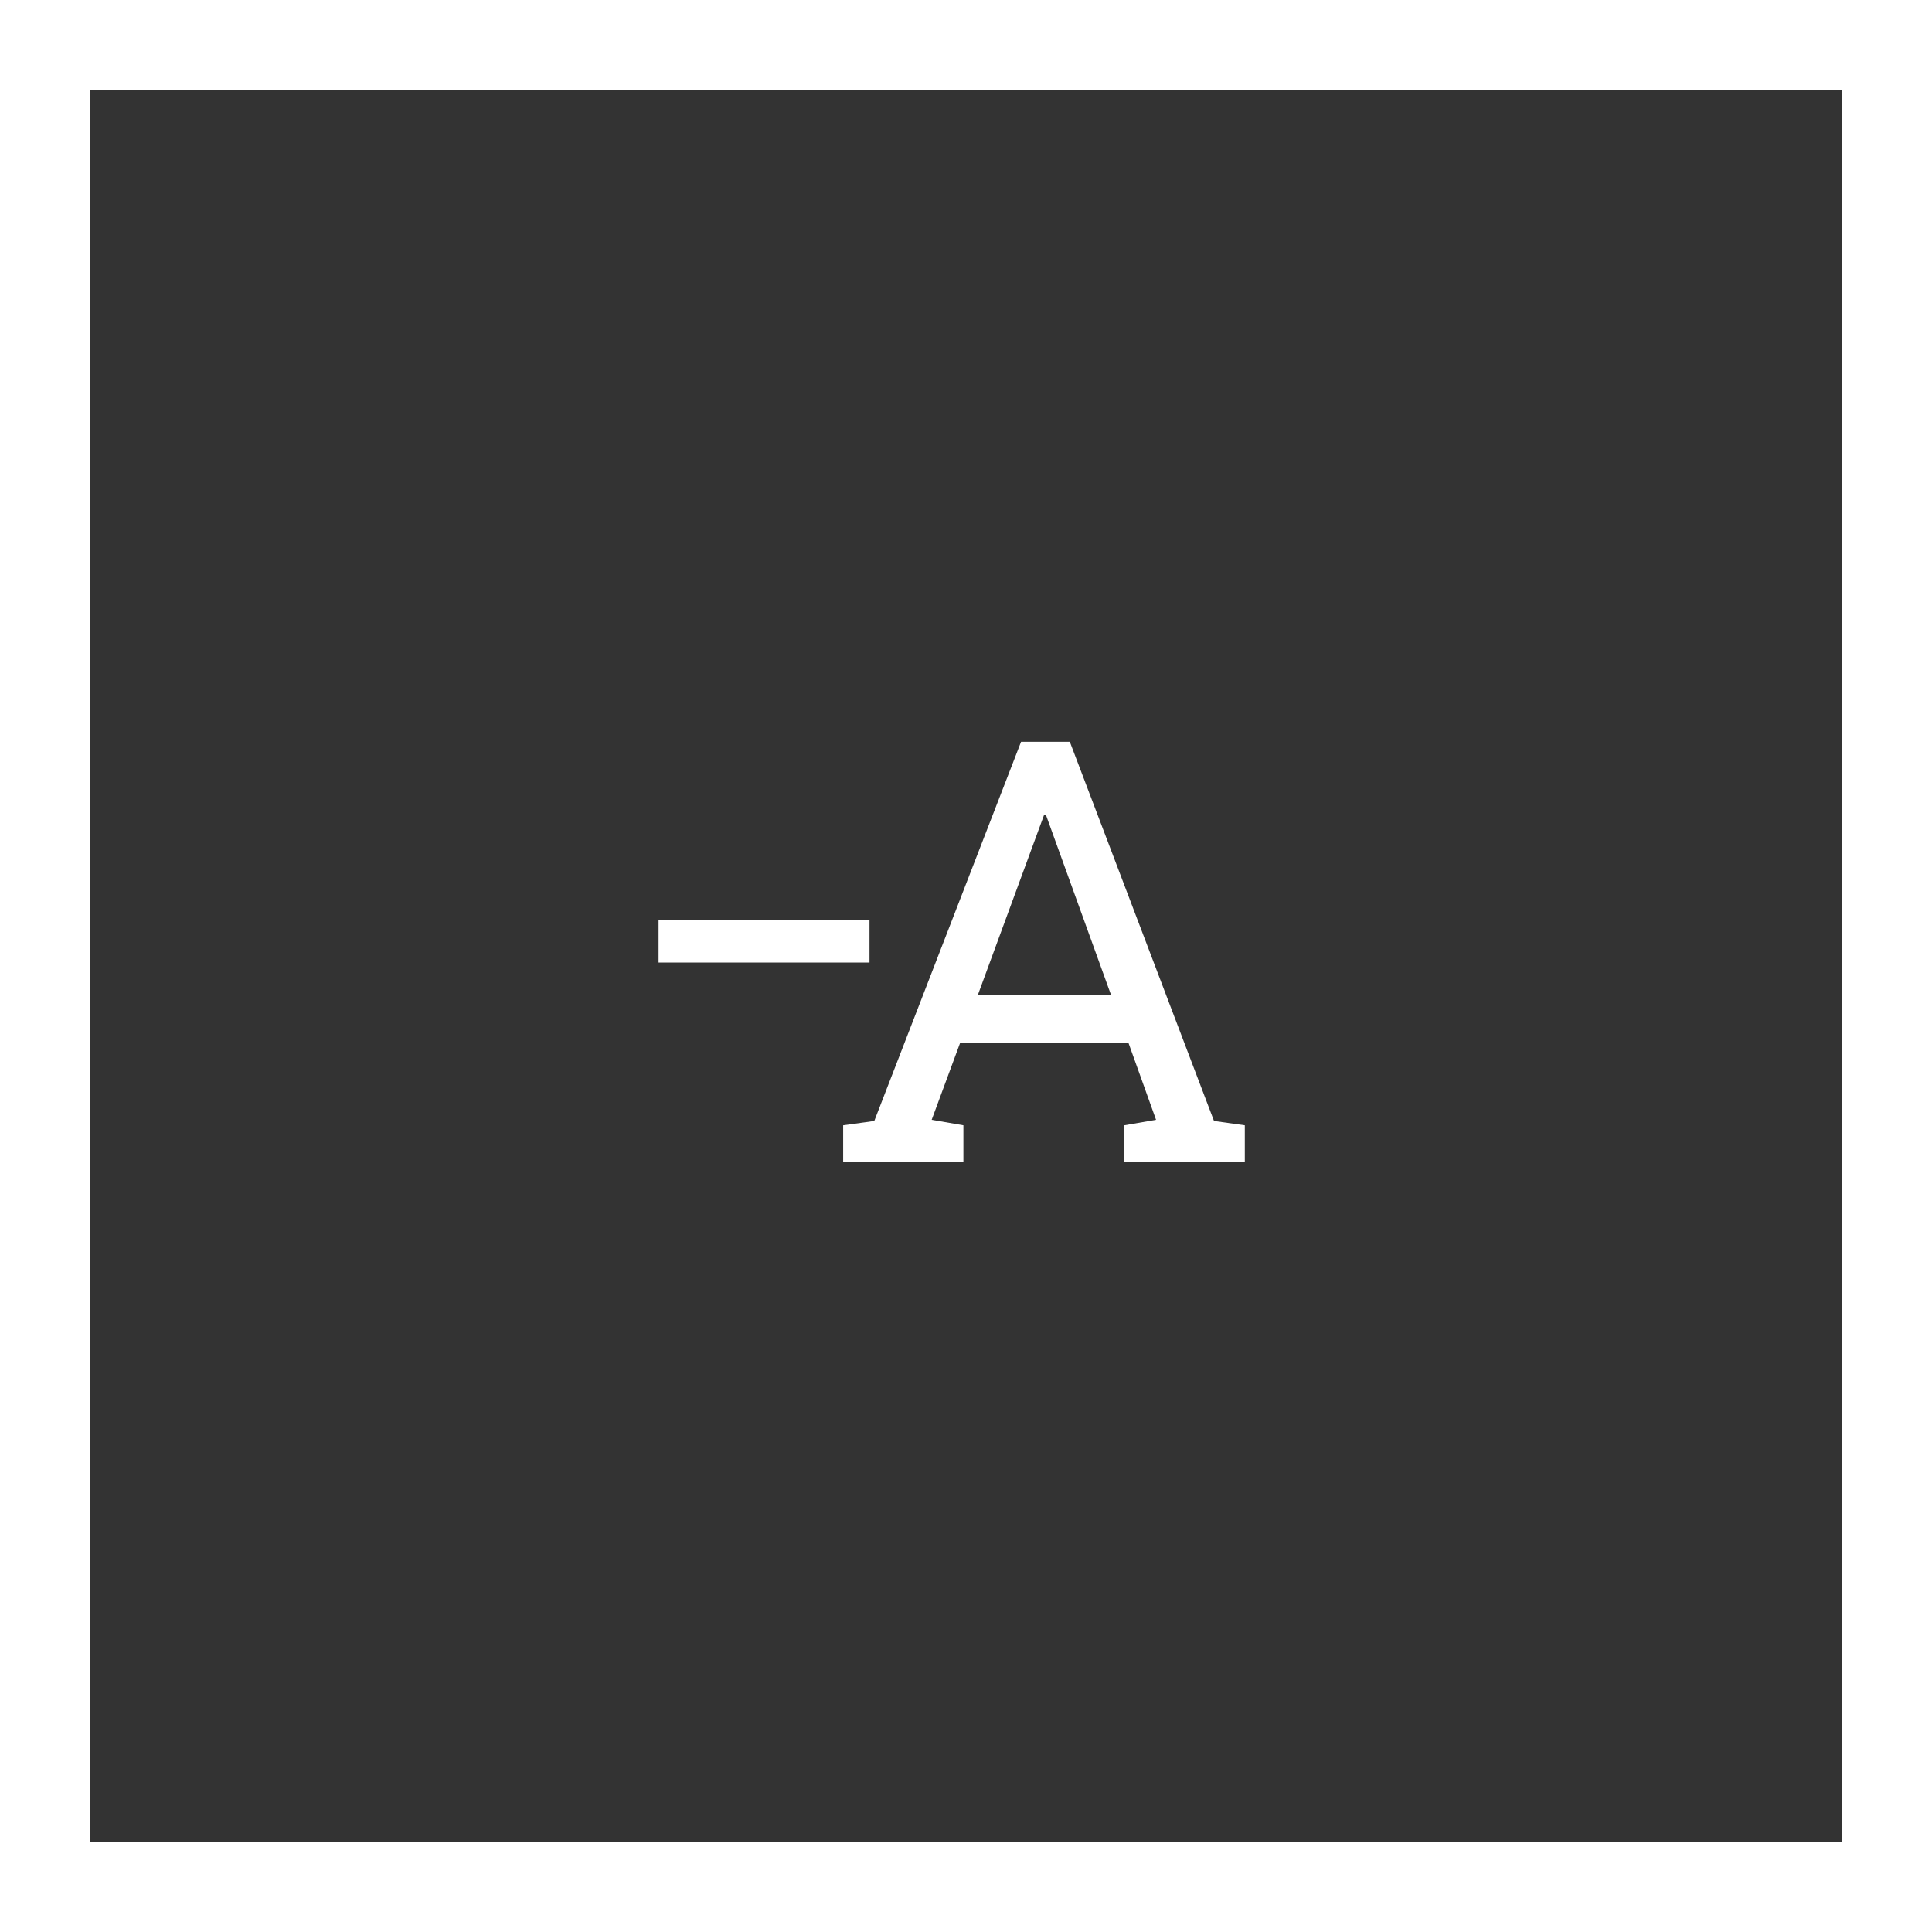 <svg width="38" height="38" viewBox="0 0 38 38" fill="none" xmlns="http://www.w3.org/2000/svg">
<rect x="0" y="0" width="38" height="38" fill="#333333" stroke="none"/>
<g clip-path="url(#clip0_1283_2389)">
<path fill-rule="evenodd" clip-rule="evenodd" d="M17.196 22.048L16.584 22.133V22.848H18.949V22.133L18.325 22.025L18.887 20.505H22.193L22.738 22.025L22.114 22.133V22.848H24.484V22.133L23.878 22.048L21.042 14.59H20.083L17.196 22.048ZM12.953 18.932H17.102V18.103H12.953V18.932ZM19.233 19.57L20.537 16.025H20.571L21.853 19.57H19.233Z" fill="white"/>
</g>
<rect x="0.885" y="0.885" width="36.23" height="36.23" stroke="white" stroke-width="1.77"/>
<defs>
<clipPath id="clip0_1283_2389">
<rect width="38" height="38" fill="white"/>
</clipPath>
</defs>
</svg>
